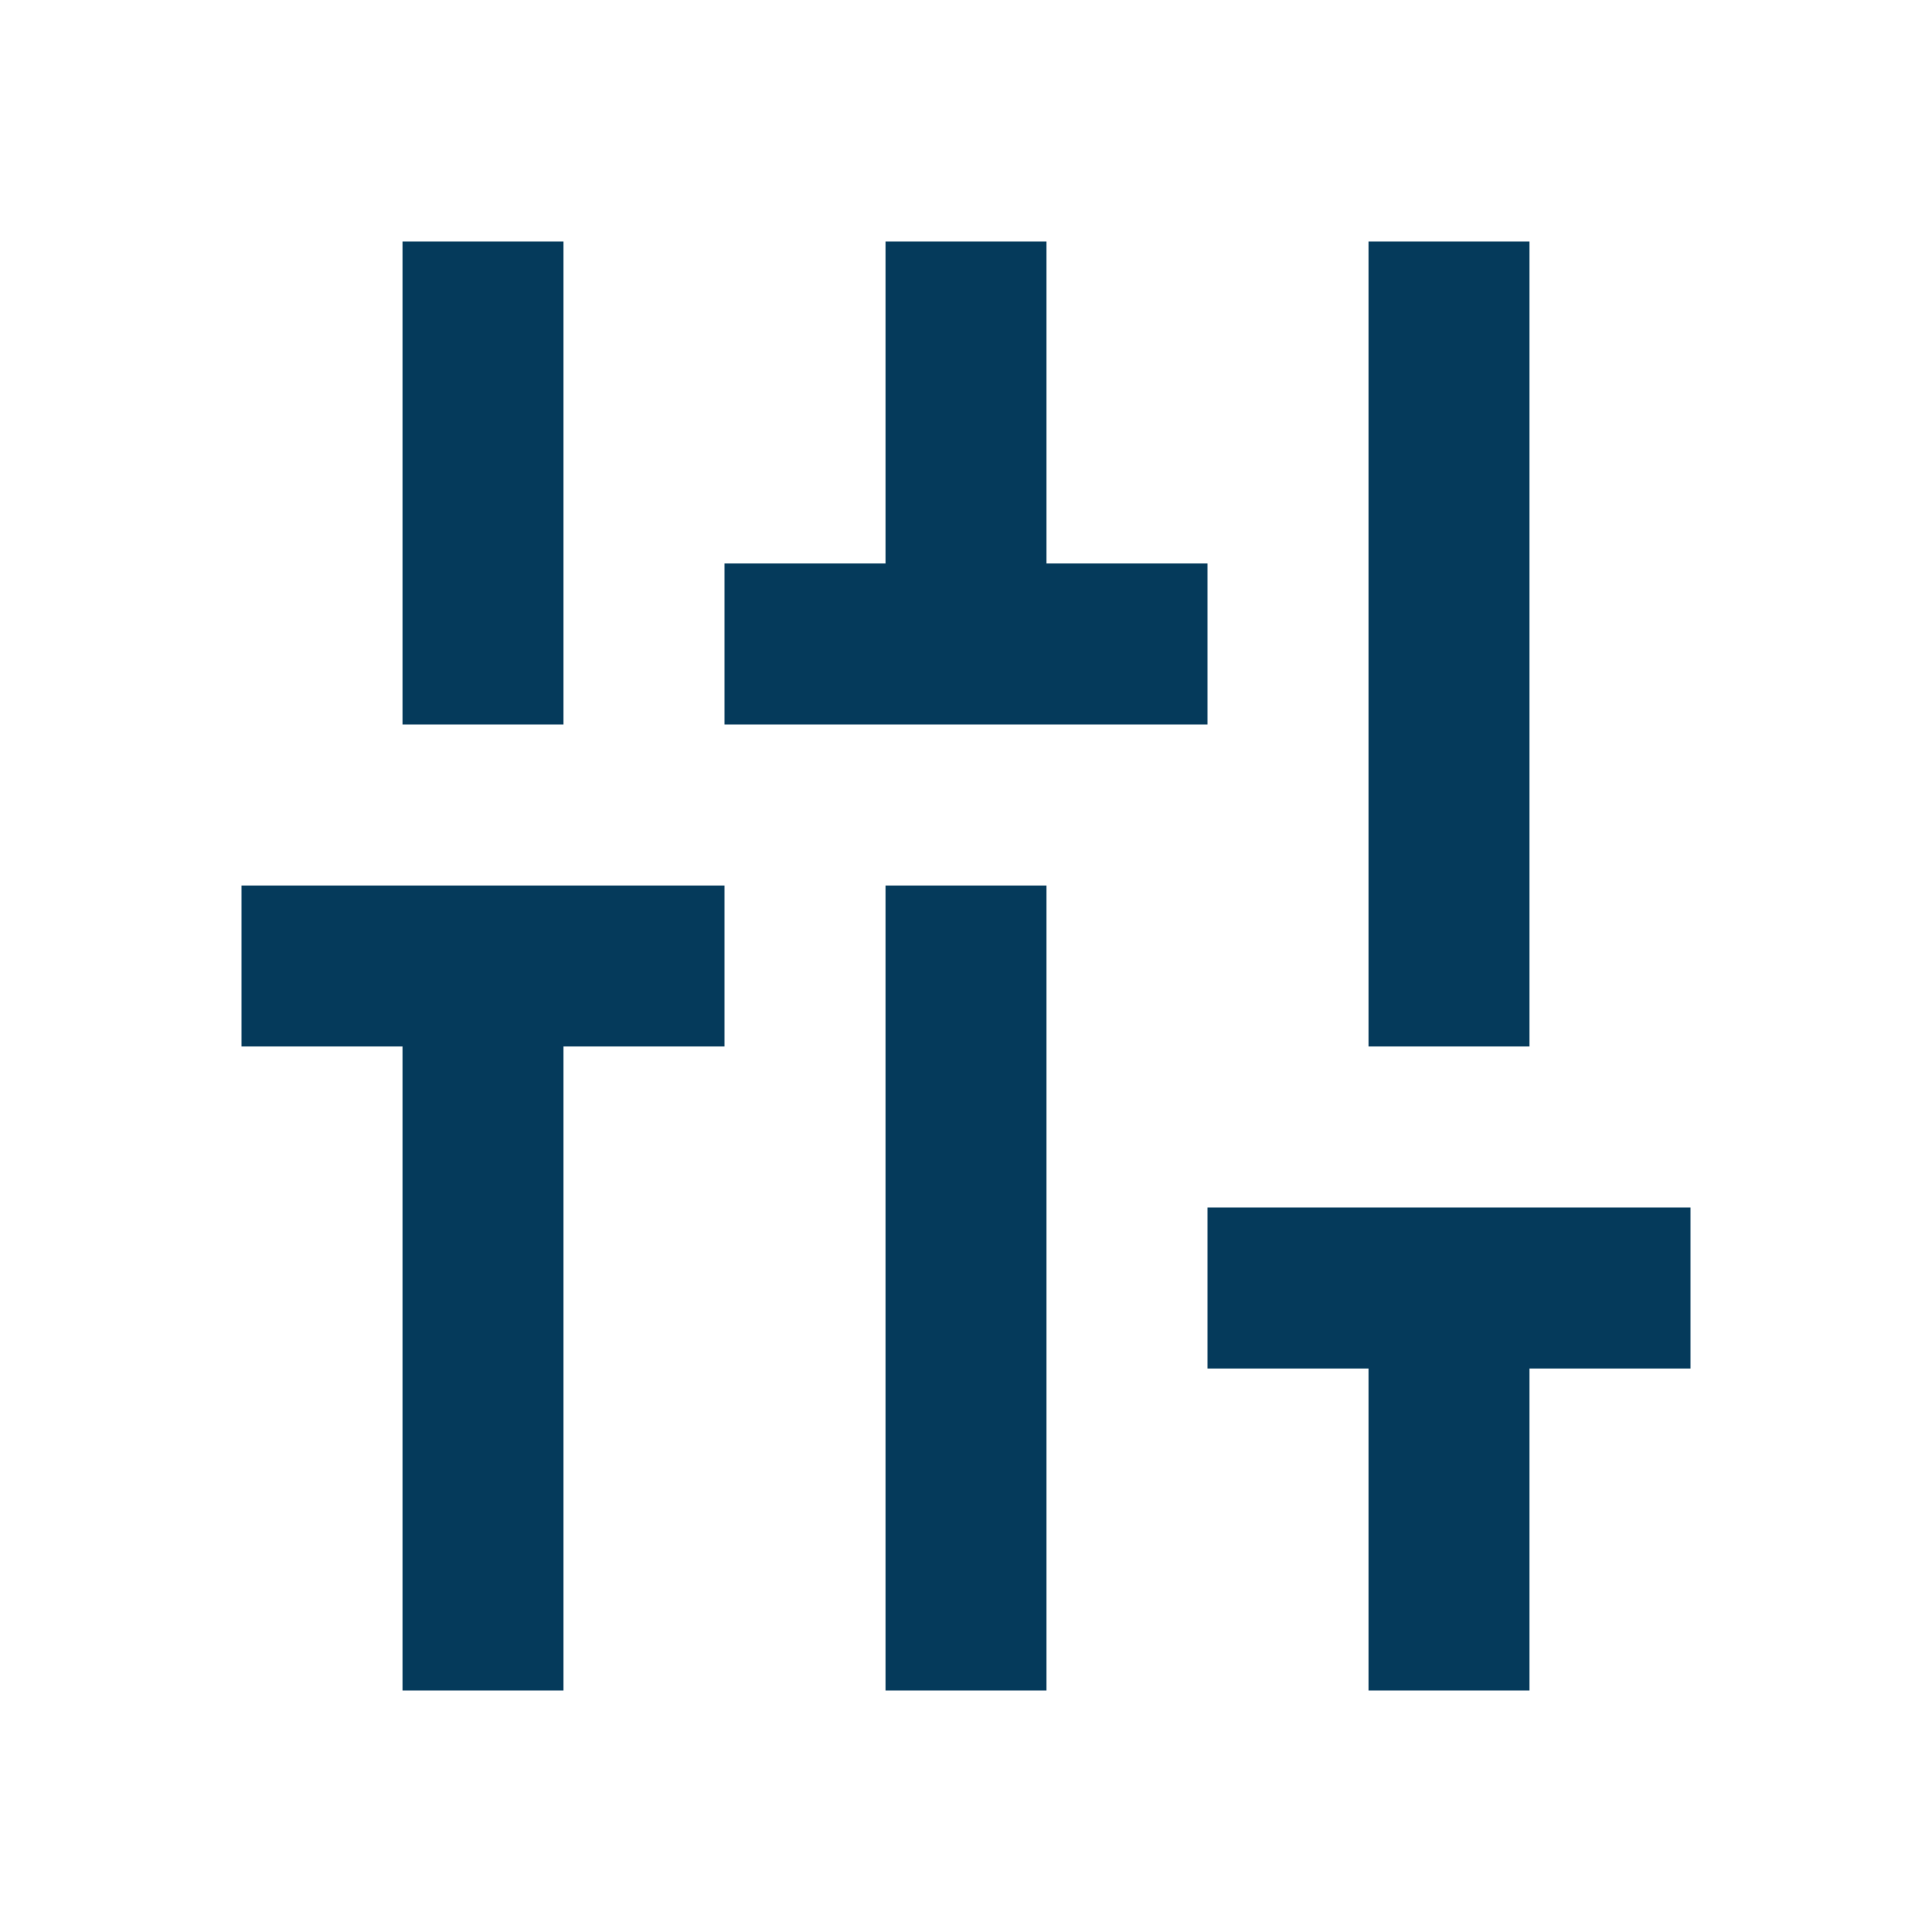 <svg width="50" height="50" viewBox="0 0 50 50" fill="none" xmlns="http://www.w3.org/2000/svg">
<path d="M14.583 6.25H10.417V18.75H14.583V6.25ZM39.583 6.25H35.417V27.083H39.583V6.25ZM6.25 27.083H10.417V43.75H14.583V27.083H18.75V22.917H6.25V27.083ZM31.25 14.583H27.083V6.25H22.917V14.583H18.75V18.75H31.25V14.583ZM22.917 43.75H27.083V22.917H22.917V43.75ZM31.25 31.25V35.417H35.417V43.75H39.583V35.417H43.75V31.25H31.25Z" fill="#053A5B"/>
</svg>
